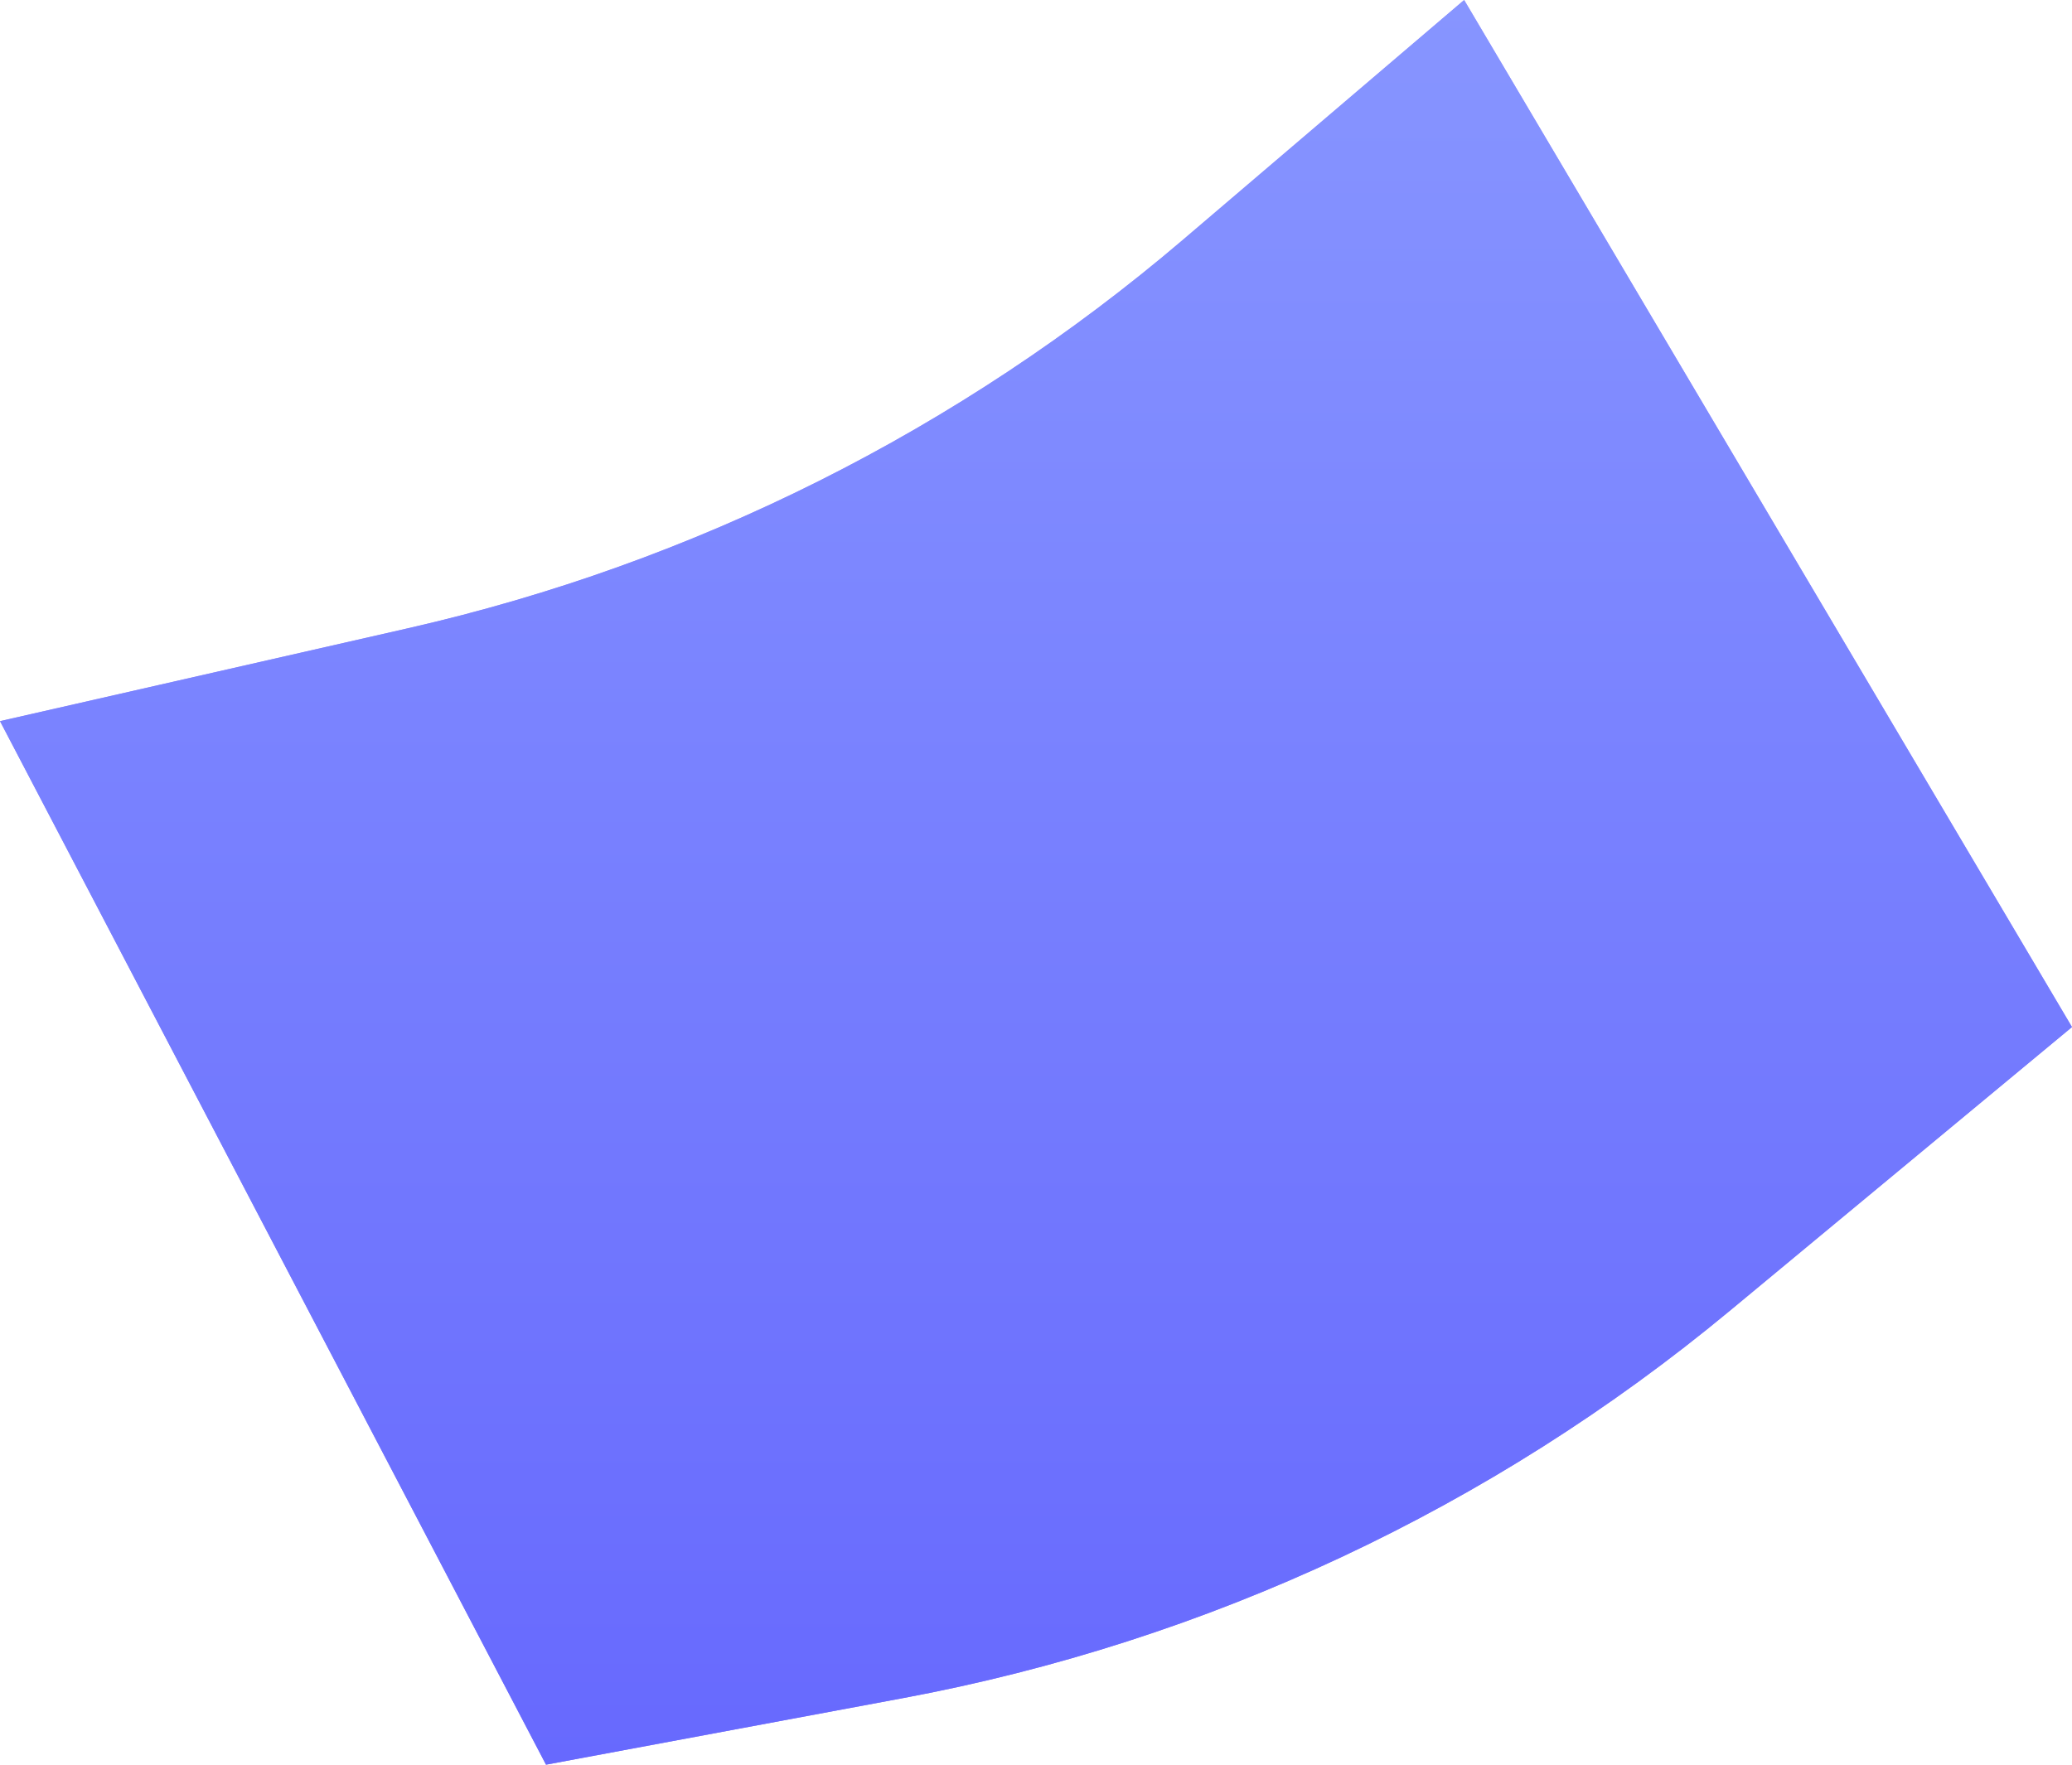<svg width="27" height="23" viewBox="0 0 27 23" fill="none" xmlns="http://www.w3.org/2000/svg">
<path d="M27 13.386L19.079 0L15.414 3.126C12.511 5.601 9.048 7.338 5.323 8.187L0 9.399L7.115 23L11.774 22.131C15.734 21.392 19.439 19.656 22.536 17.088L27 13.386Z" fill="url(#paint0_linear_2039_481605)"/>
<path d="M27 13.386L19.079 0L15.414 3.126C12.511 5.601 9.048 7.338 5.323 8.187L0 9.399L7.115 23L11.774 22.131C15.734 21.392 19.439 19.656 22.536 17.088L27 13.386Z" fill="url(#paint1_linear_2039_481605)"/>
<defs>
<linearGradient id="paint0_linear_2039_481605" x1="13.5" y1="0" x2="13.5" y2="23" gradientUnits="userSpaceOnUse">
<stop stop-color="#A99BFC"/>
<stop offset="1" stop-color="#9382F8"/>
</linearGradient>
<linearGradient id="paint1_linear_2039_481605" x1="13.5" y1="0" x2="13.5" y2="23" gradientUnits="userSpaceOnUse">
<stop stop-color="#8795FF"/>
<stop offset="1" stop-color="#6769FE"/>
</linearGradient>
</defs>
</svg>
